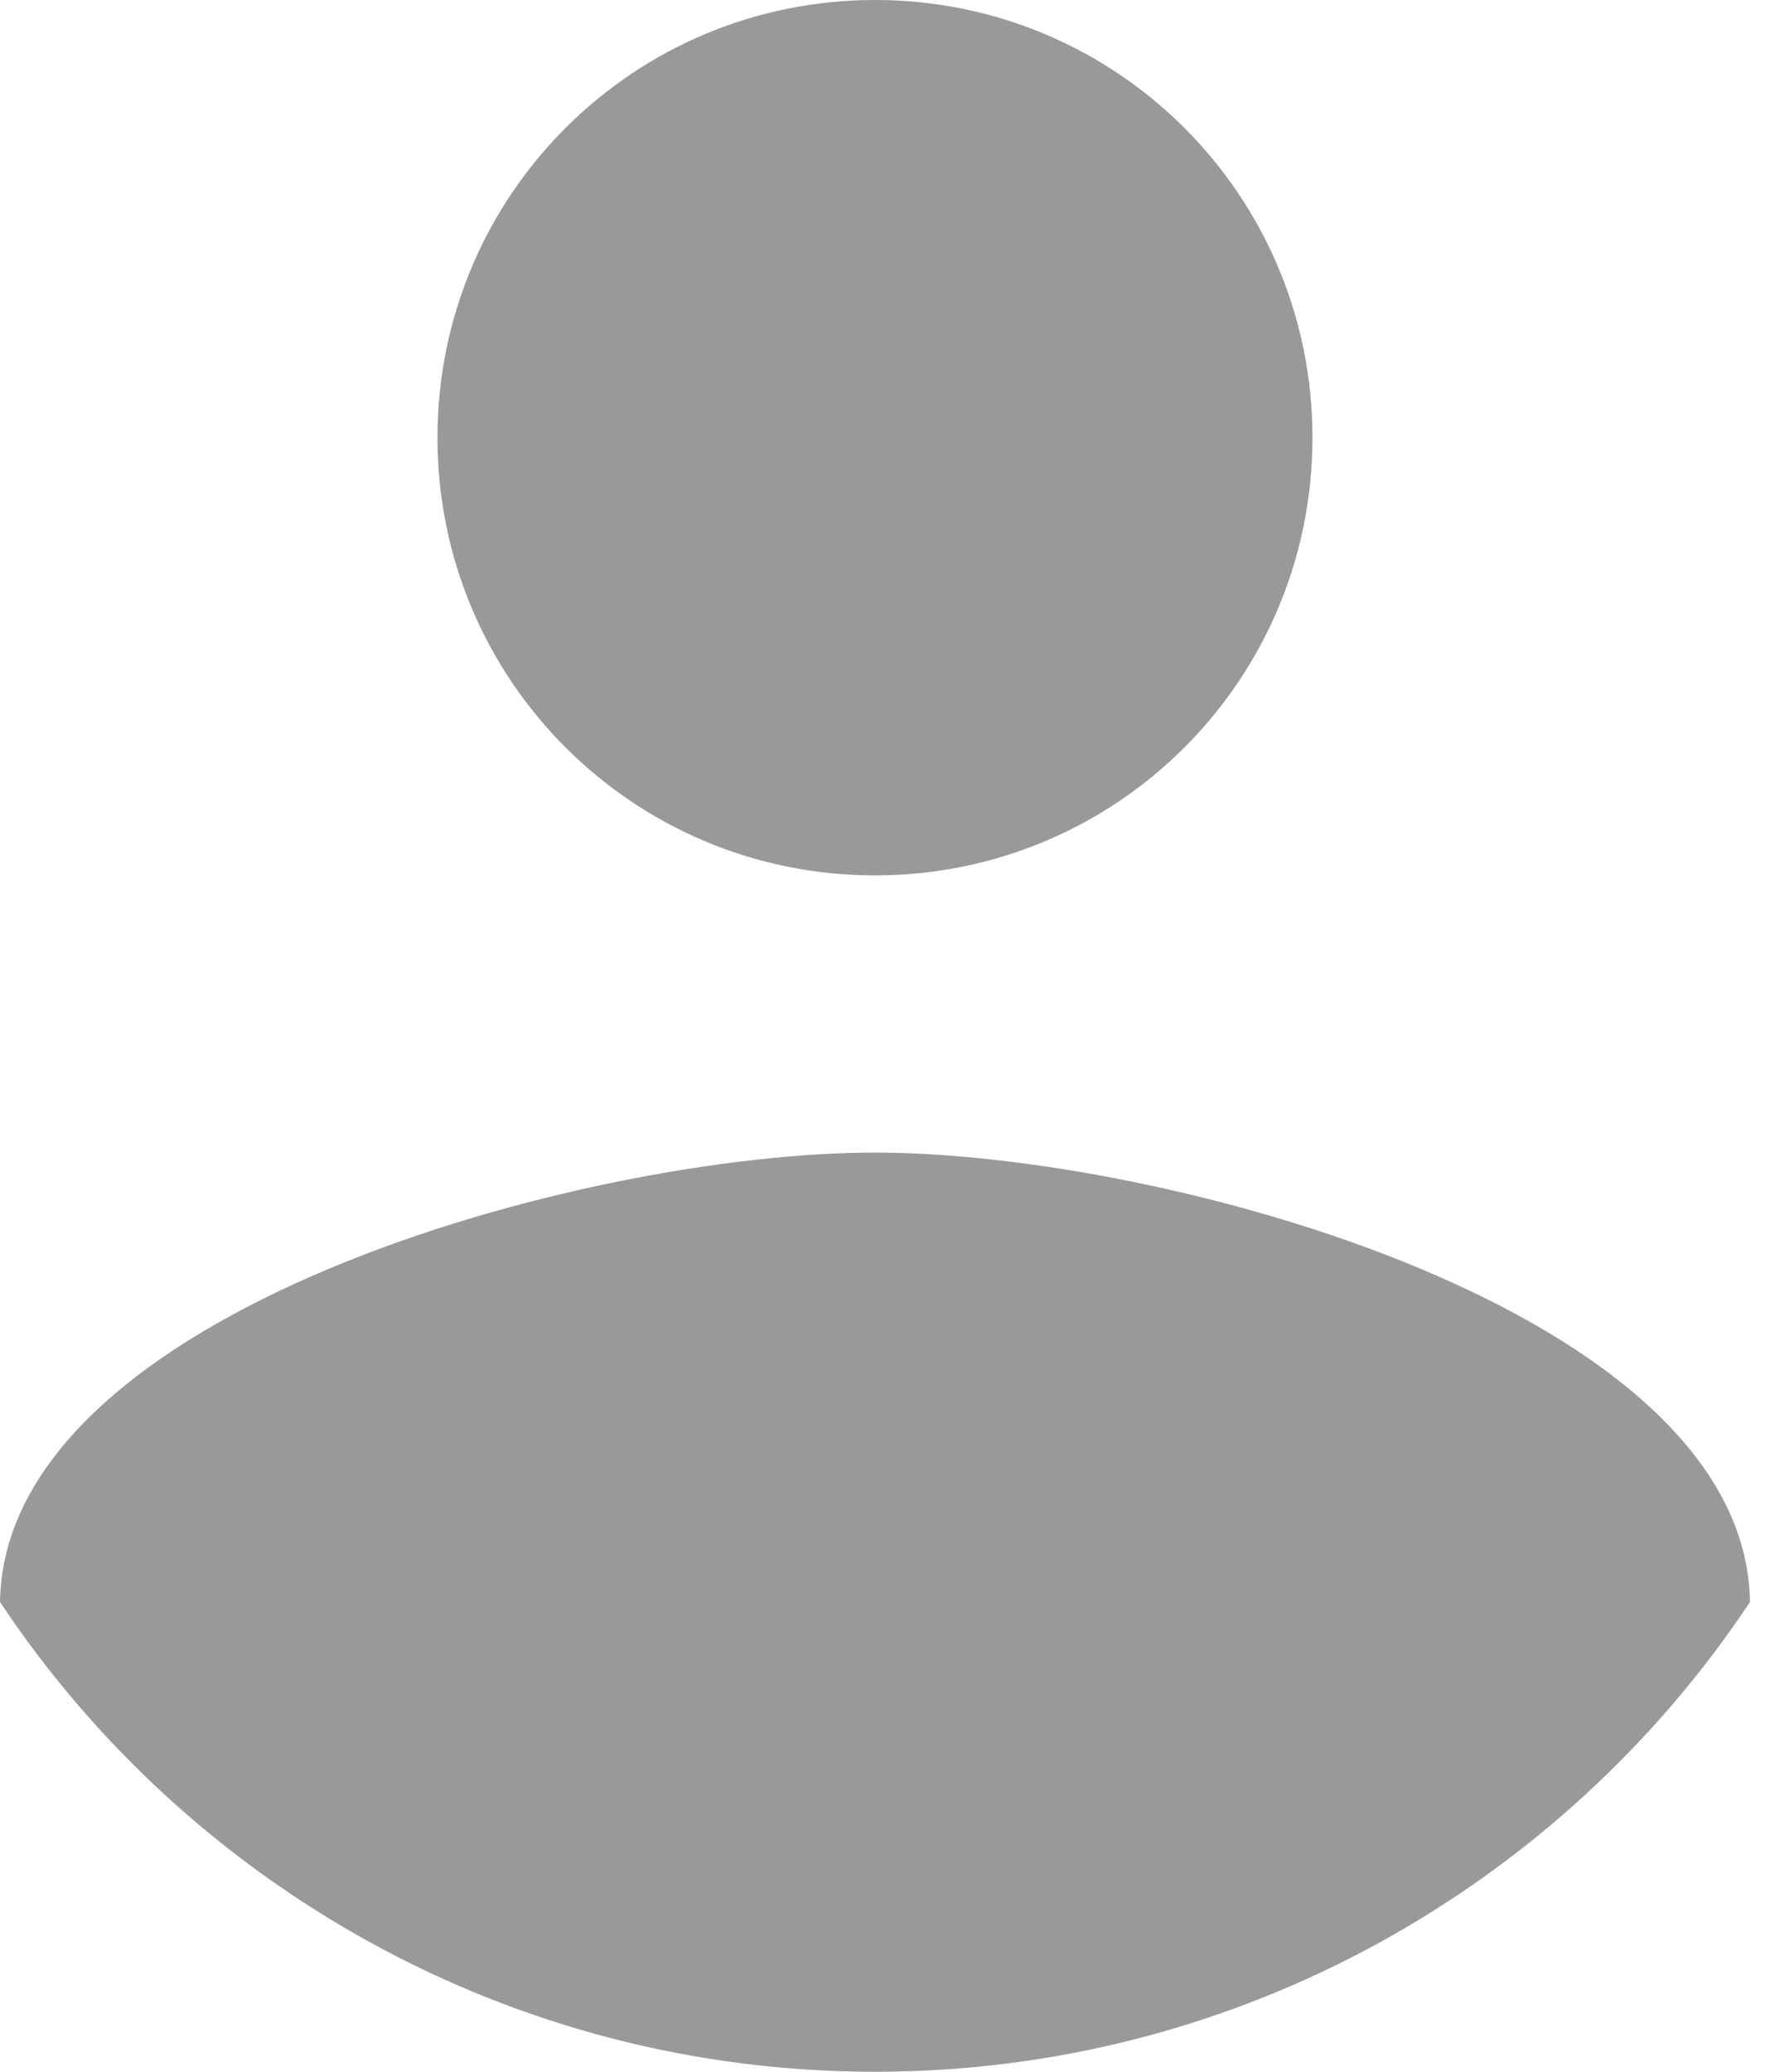<?xml version="1.0" encoding="UTF-8"?>
<svg width="24px" height="28px" viewBox="0 0 24 28" version="1.1" xmlns="http://www.w3.org/2000/svg" xmlns:xlink="http://www.w3.org/1999/xlink">
    <!-- Generator: Sketch 52.1 (67048) - http://www.bohemiancoding.com/sketch -->
    <title>User Icon</title>
    <desc>Created with Sketch.</desc>
    <g id="Symbols" stroke="none" stroke-width="1" fill="none" fill-rule="evenodd">
        <g id="Componentes/Footer" transform="translate(-996, -70)" fill="#999999">
            <g id="Footer" transform="translate(0, -1)">
                <g id="User-Icon" transform="translate(996, 71)">
                    <g id="Icon-24px">
                        <path d="M11.831,0 C15.104,0 17.746,2.642 17.746,5.915 C17.746,9.189 15.104,11.831 11.831,11.831 C8.558,11.831 5.915,9.189 5.915,5.915 C5.915,2.642 8.558,0 11.831,0 L11.831,0 Z M11.831,28 C6.901,28 2.544,25.476 0,21.651 C0.059,17.727 7.887,15.577 11.831,15.577 C15.755,15.577 23.603,17.727 23.662,21.651 C21.118,25.476 16.761,28 11.831,28 L11.831,28 Z" id="Shape"></path>
                    </g>
                </g>
            </g>
        </g>
    </g>
</svg>